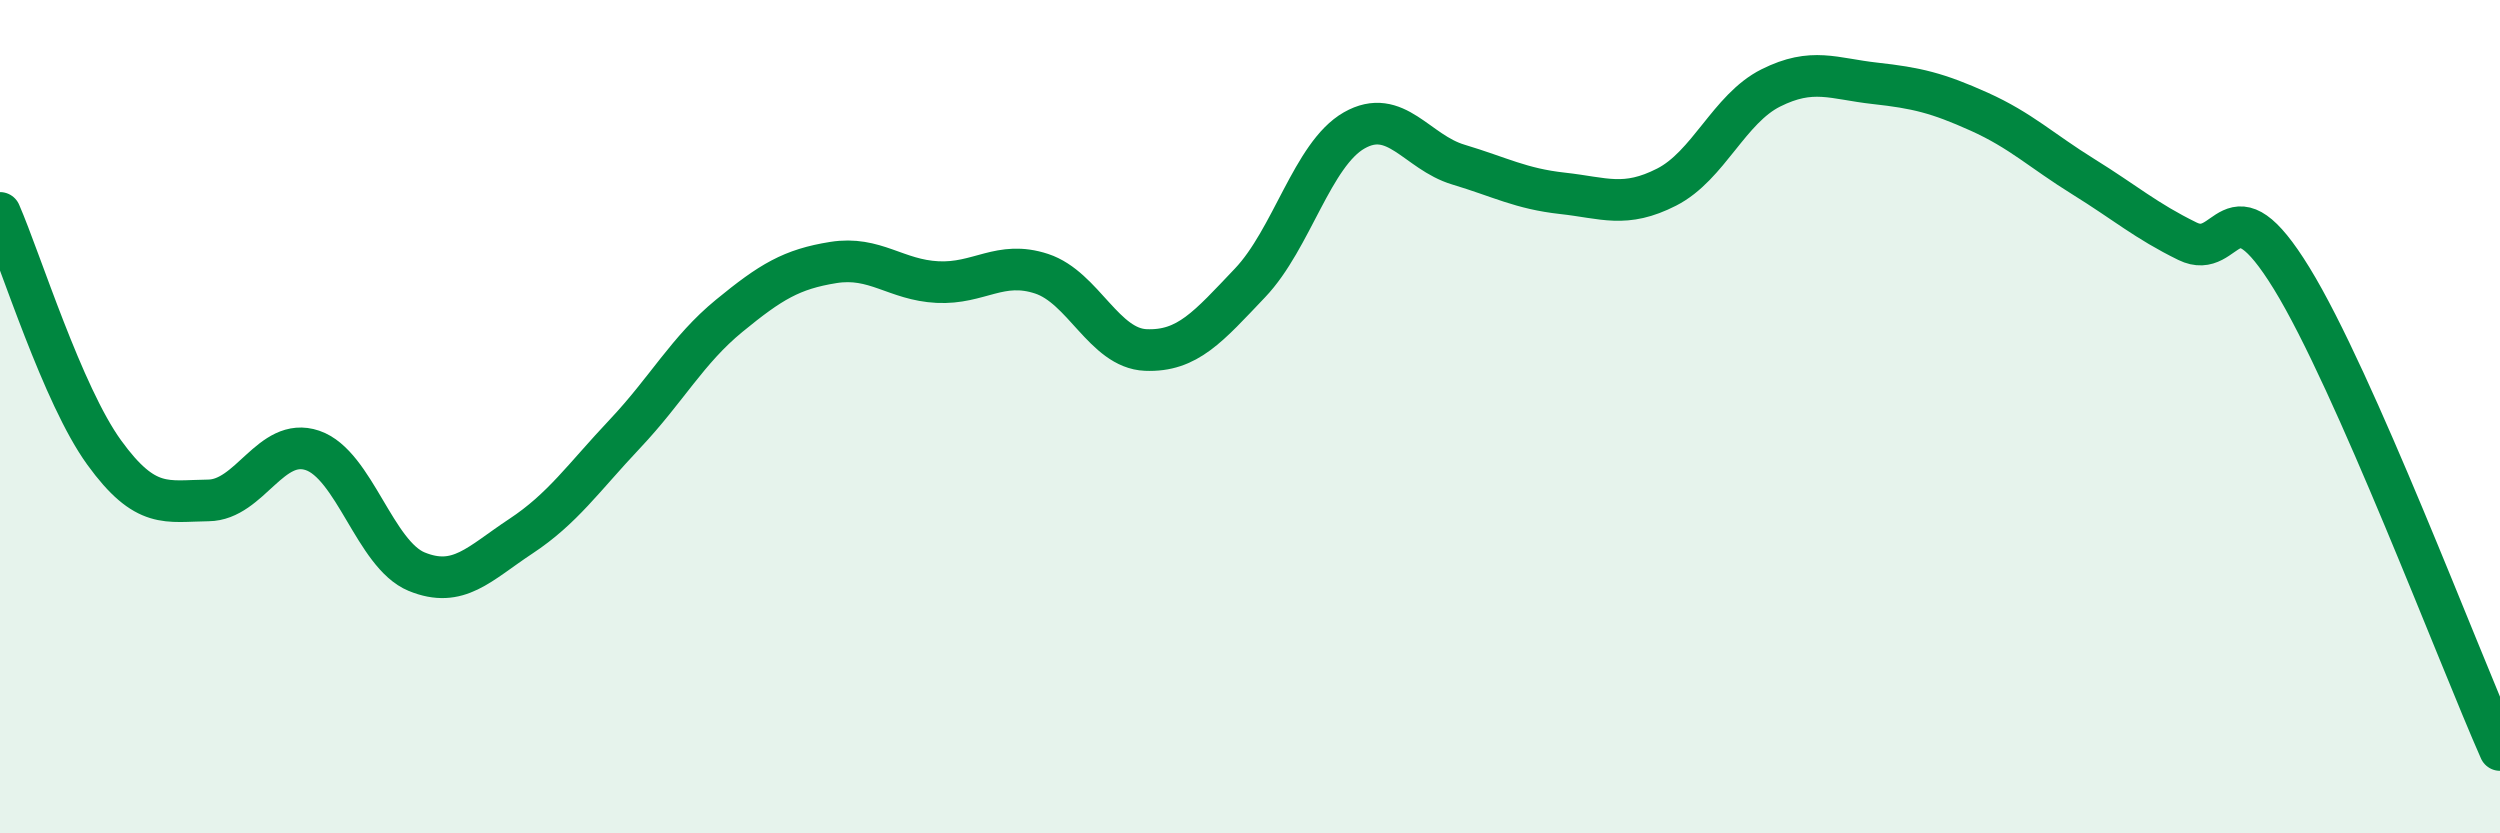 
    <svg width="60" height="20" viewBox="0 0 60 20" xmlns="http://www.w3.org/2000/svg">
      <path
        d="M 0,5.11 C 0.5,6.26 1.5,9.48 2.5,10.86 C 3.5,12.24 4,12.02 5,12.01 C 6,12 6.5,10.47 7.5,10.81 C 8.5,11.15 9,13.31 10,13.72 C 11,14.13 11.5,13.53 12.5,12.87 C 13.5,12.21 14,11.47 15,10.41 C 16,9.35 16.5,8.4 17.5,7.58 C 18.5,6.76 19,6.46 20,6.3 C 21,6.14 21.5,6.72 22.5,6.77 C 23.5,6.82 24,6.24 25,6.57 C 26,6.9 26.5,8.36 27.5,8.4 C 28.5,8.44 29,7.84 30,6.79 C 31,5.74 31.5,3.7 32.5,3.13 C 33.5,2.56 34,3.65 35,3.95 C 36,4.25 36.5,4.53 37.5,4.64 C 38.5,4.75 39,5 40,4.49 C 41,3.98 41.5,2.61 42.5,2.11 C 43.5,1.61 44,1.89 45,2 C 46,2.11 46.5,2.23 47.5,2.68 C 48.5,3.13 49,3.62 50,4.24 C 51,4.86 51.5,5.3 52.5,5.79 C 53.5,6.28 53.5,4.24 55,6.68 C 56.5,9.12 59,15.74 60,18L60 20L0 20Z"
        fill="#008740"
        opacity="0.1"
        stroke-linecap="round"
        stroke-linejoin="round"
      />
      <path
        d="M 0,5.11 C 0.5,6.26 1.5,9.48 2.5,10.86 C 3.5,12.24 4,12.02 5,12.01 C 6,12 6.5,10.47 7.5,10.81 C 8.5,11.15 9,13.31 10,13.72 C 11,14.13 11.5,13.53 12.5,12.87 C 13.5,12.21 14,11.47 15,10.41 C 16,9.35 16.5,8.4 17.5,7.58 C 18.5,6.76 19,6.46 20,6.3 C 21,6.14 21.5,6.72 22.5,6.77 C 23.5,6.82 24,6.24 25,6.57 C 26,6.9 26.5,8.36 27.5,8.4 C 28.5,8.44 29,7.84 30,6.79 C 31,5.74 31.5,3.7 32.5,3.13 C 33.5,2.56 34,3.65 35,3.95 C 36,4.25 36.5,4.53 37.5,4.64 C 38.5,4.75 39,5 40,4.49 C 41,3.98 41.5,2.61 42.5,2.11 C 43.5,1.61 44,1.89 45,2 C 46,2.11 46.5,2.23 47.5,2.68 C 48.5,3.13 49,3.62 50,4.24 C 51,4.86 51.5,5.3 52.5,5.79 C 53.5,6.28 53.5,4.24 55,6.68 C 56.5,9.12 59,15.74 60,18"
        stroke="#008740"
        stroke-width="1"
        fill="none"
        stroke-linecap="round"
        stroke-linejoin="round"
      />
    </svg>
  